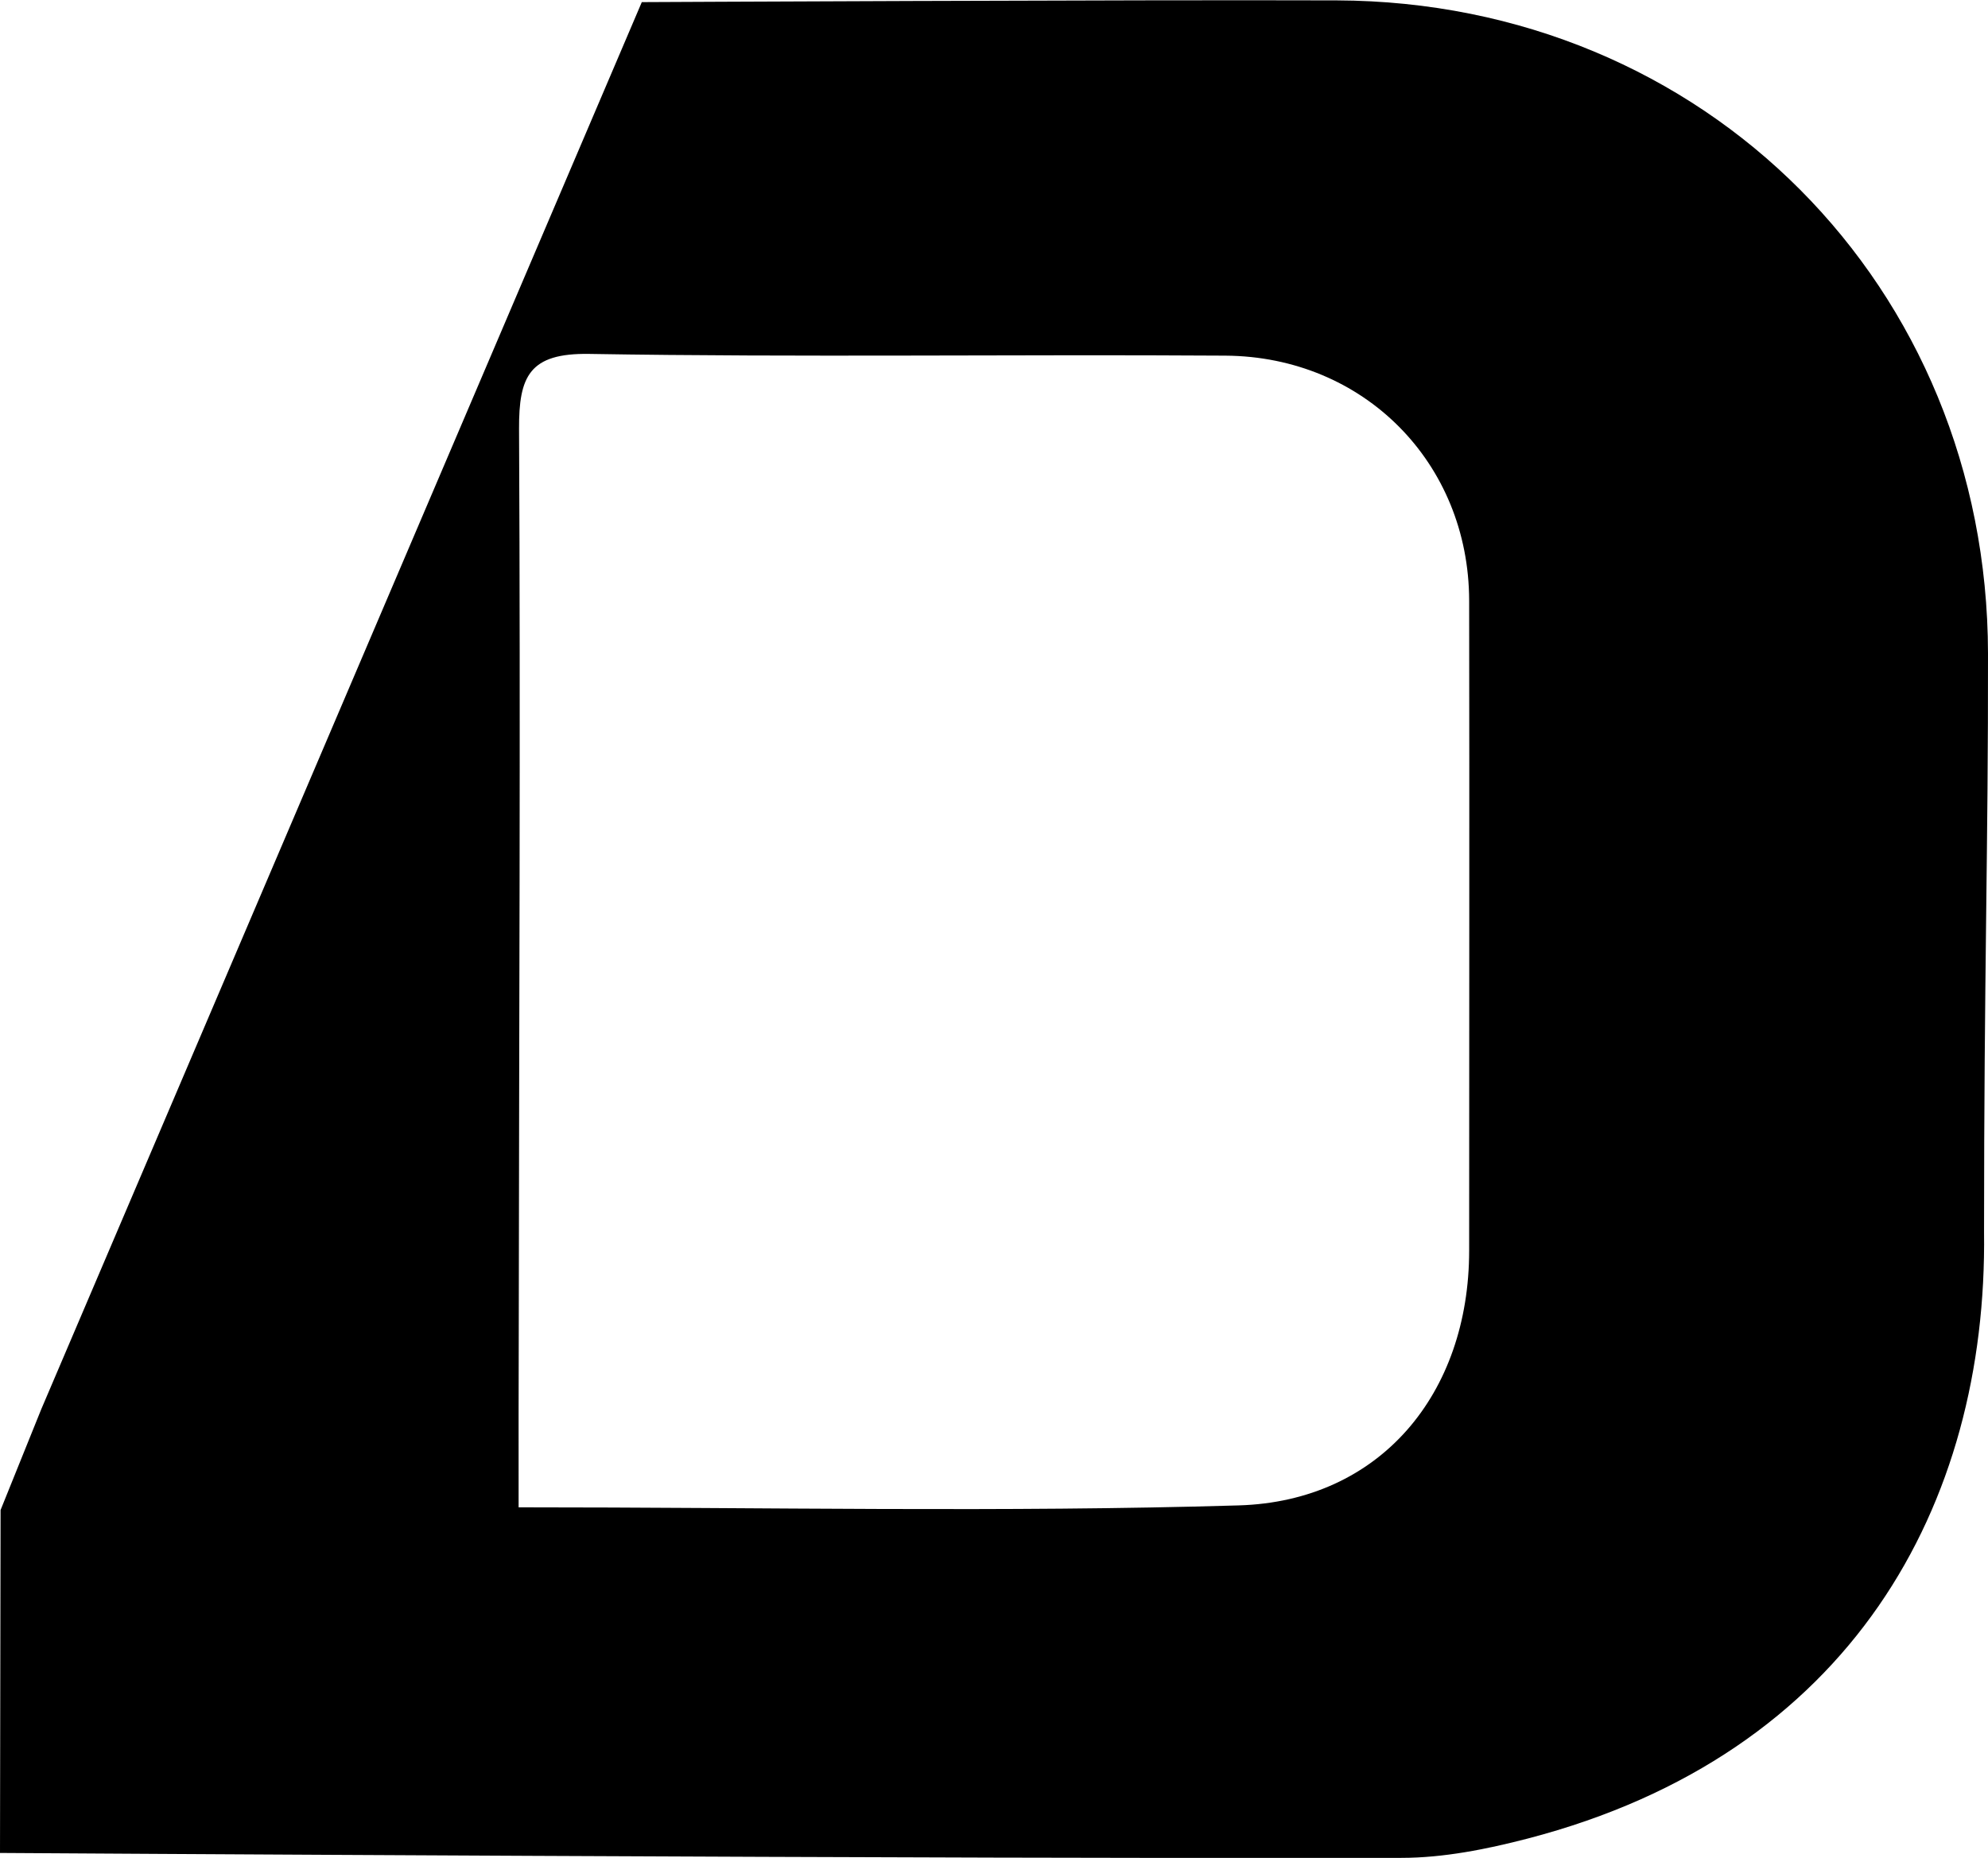<svg id="圖層_1" data-name="圖層 1" xmlns="http://www.w3.org/2000/svg" viewBox="0 0 412.16 385.26">
  <title>safari-pinned-tab</title><path d="M42.8,437.8l.12-71.11,8.44-20.92L175.86,54s101.64-.51,144.1-.36c76.3.29,134.88,59.31,135,135.43.06,40-.82,66.88-.82,119.93.74,56.63-27.5,108.34-94.63,125.82-8.52,2.21-17.45,4-26.2,4C241,439.07,42.8,437.8,42.8,437.8Zm107.52-71.67c51.54,0,100.44,1.05,149.27-.4,29.37-.86,47.79-23.18,47.8-52.82,0-45,.07-89.9,0-134.84-.07-28.51-21.81-50.57-50.54-50.76-44-.29-87.92.37-131.87-.36-12.44-.2-14.62,4.62-14.57,15.58.32,62.23,0,124.46-.06,186.69C150.3,341,150.32,352.69,150.32,366.13Z" transform="translate(-42.8 -53.56)"/></svg>
